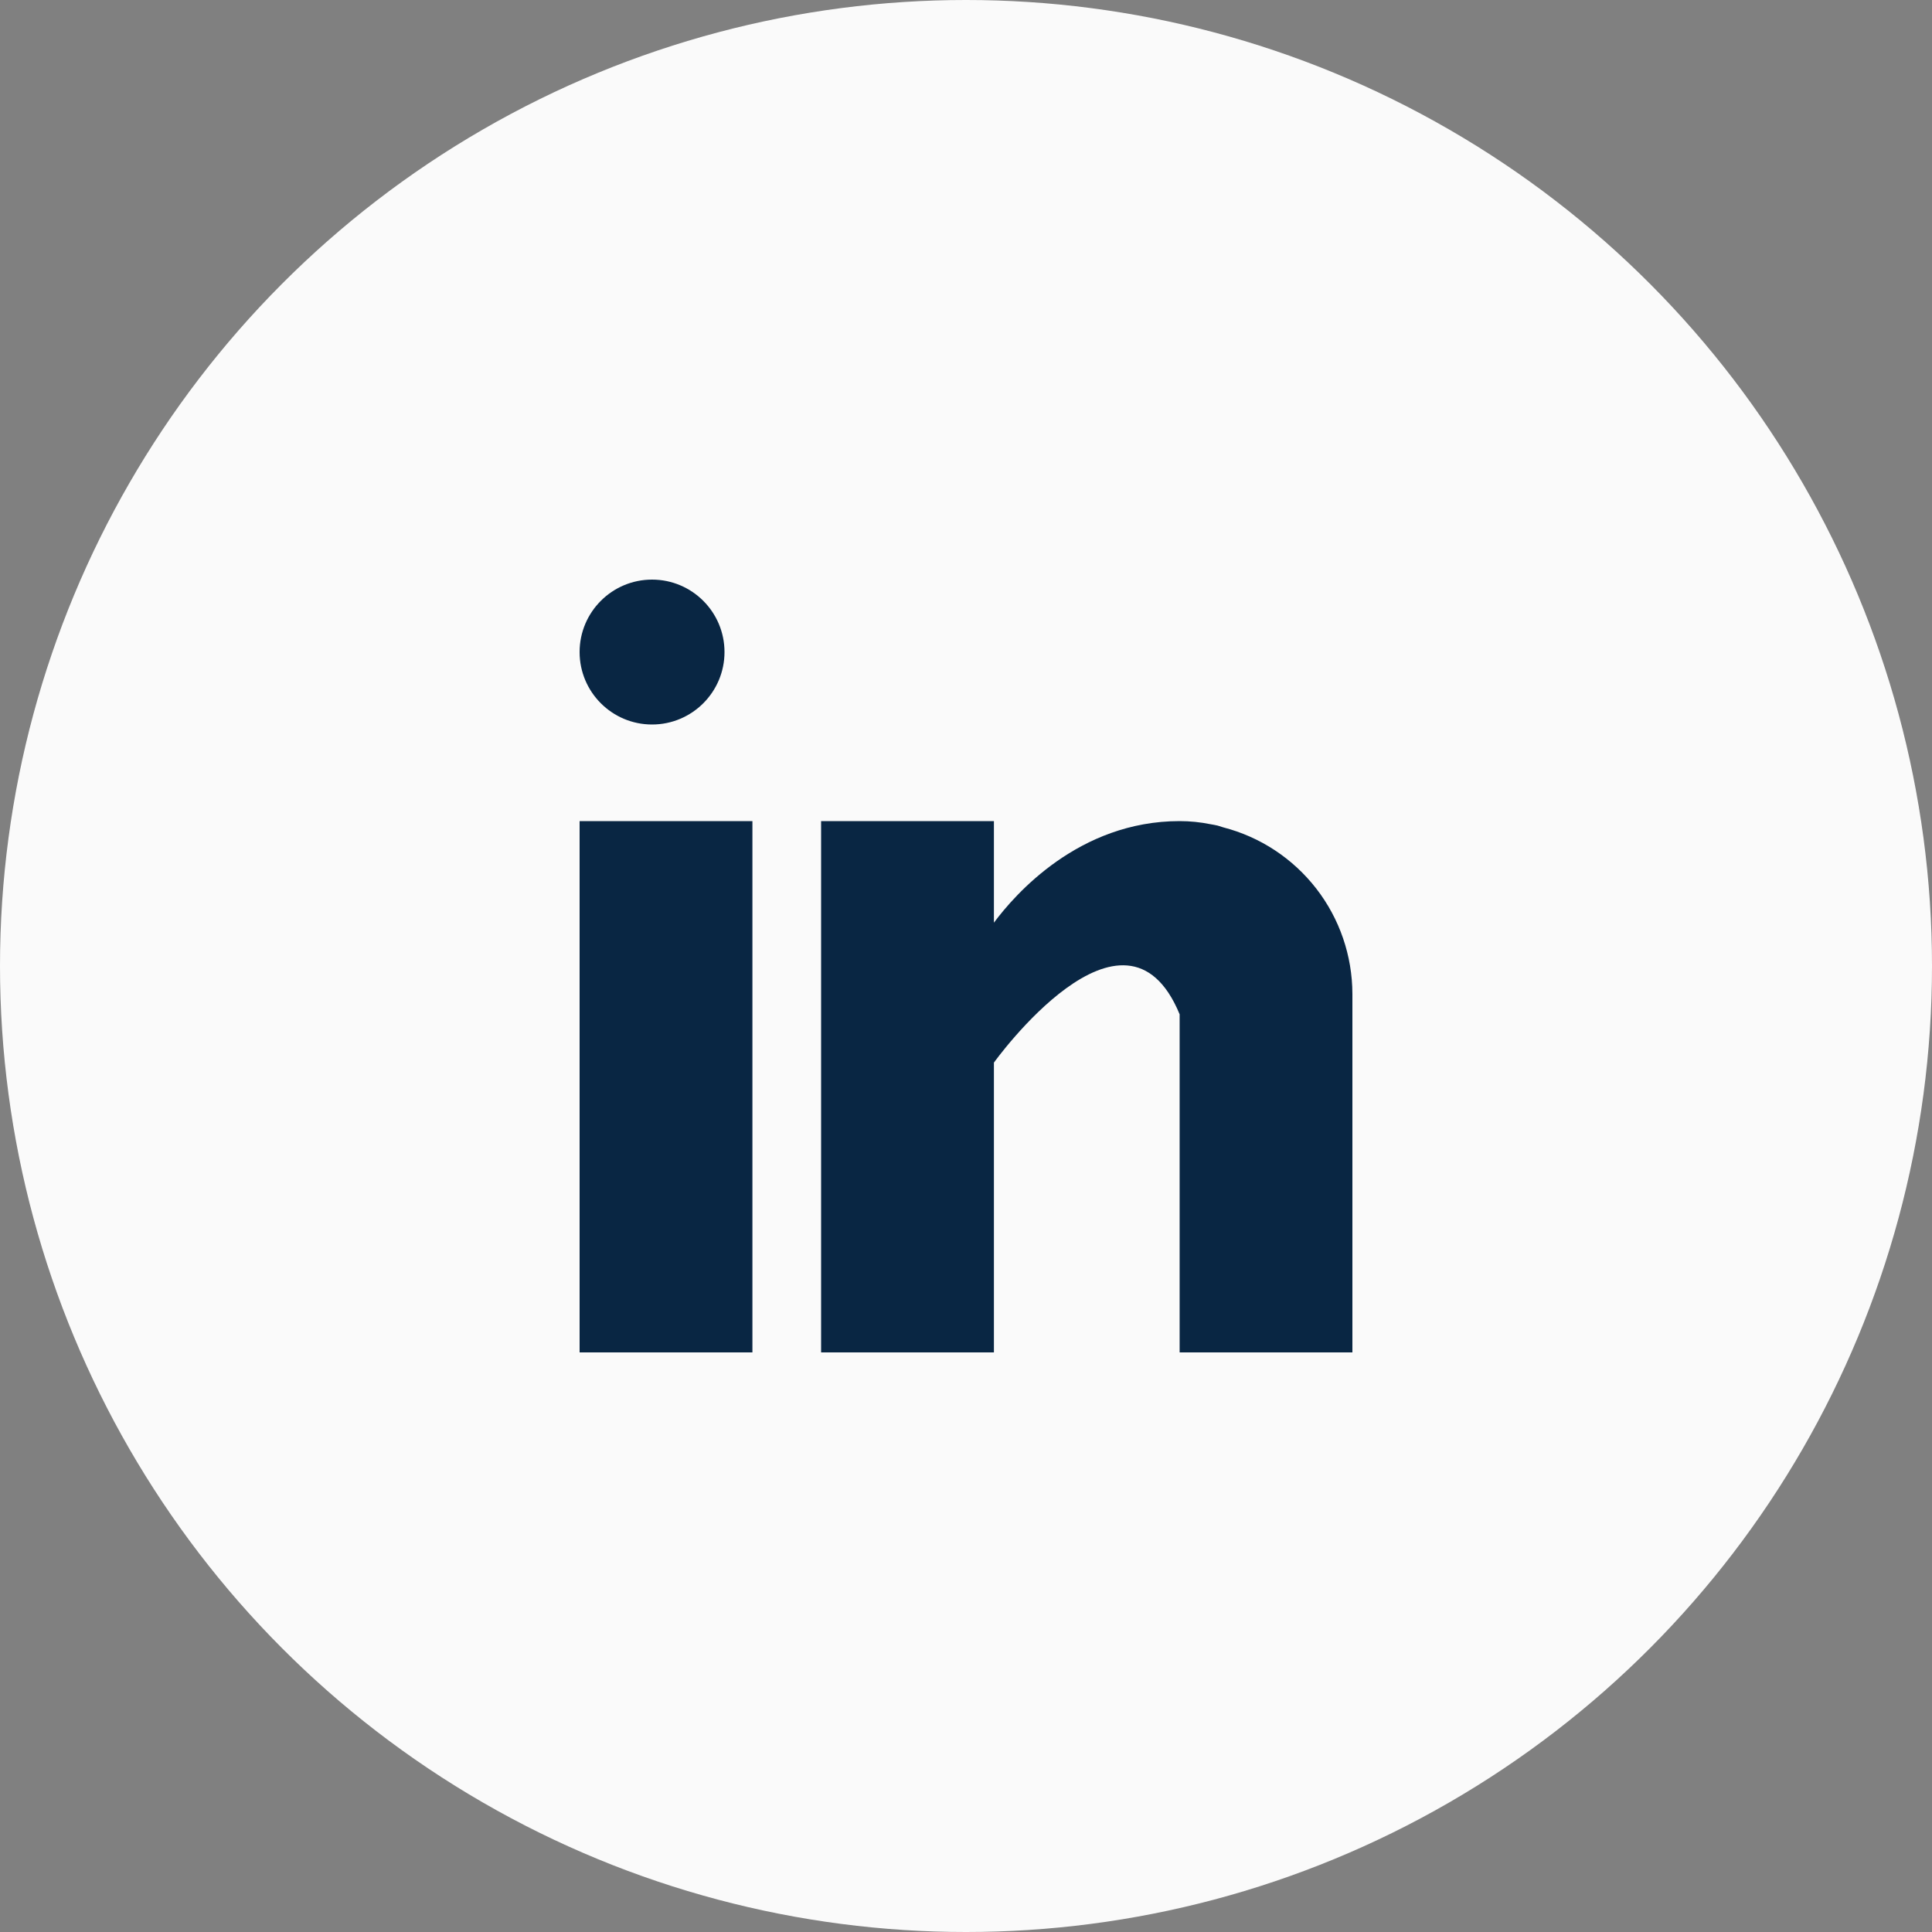 <svg width="40" height="40" viewBox="0 0 40 40" fill="none" xmlns="http://www.w3.org/2000/svg">
<rect x="0" y="0" width="40" height="40" fill="#808080" stroke="none"/>
<circle cx="20" cy="20" r="20" fill="#FAFAFA"/>
<path d="M12 17H15.578V28H12V17ZM25.324 17.129C25.286 17.117 25.25 17.104 25.21 17.093C25.162 17.082 25.114 17.073 25.065 17.065C24.854 17.022 24.639 17 24.423 17C22.337 17 21.014 18.517 20.578 19.103V17H17V28H20.578V22C20.578 22 23.282 18.234 24.423 21V28H28V20.577C27.998 19.787 27.735 19.02 27.251 18.396C26.766 17.772 26.089 17.326 25.324 17.129Z" fill="#092643"/>
<path d="M13.5 15C14.328 15 15 14.328 15 13.5C15 12.672 14.328 12 13.5 12C12.672 12 12 12.672 12 13.5C12 14.328 12.672 15 13.5 15Z" fill="#092643"/>
</svg>
